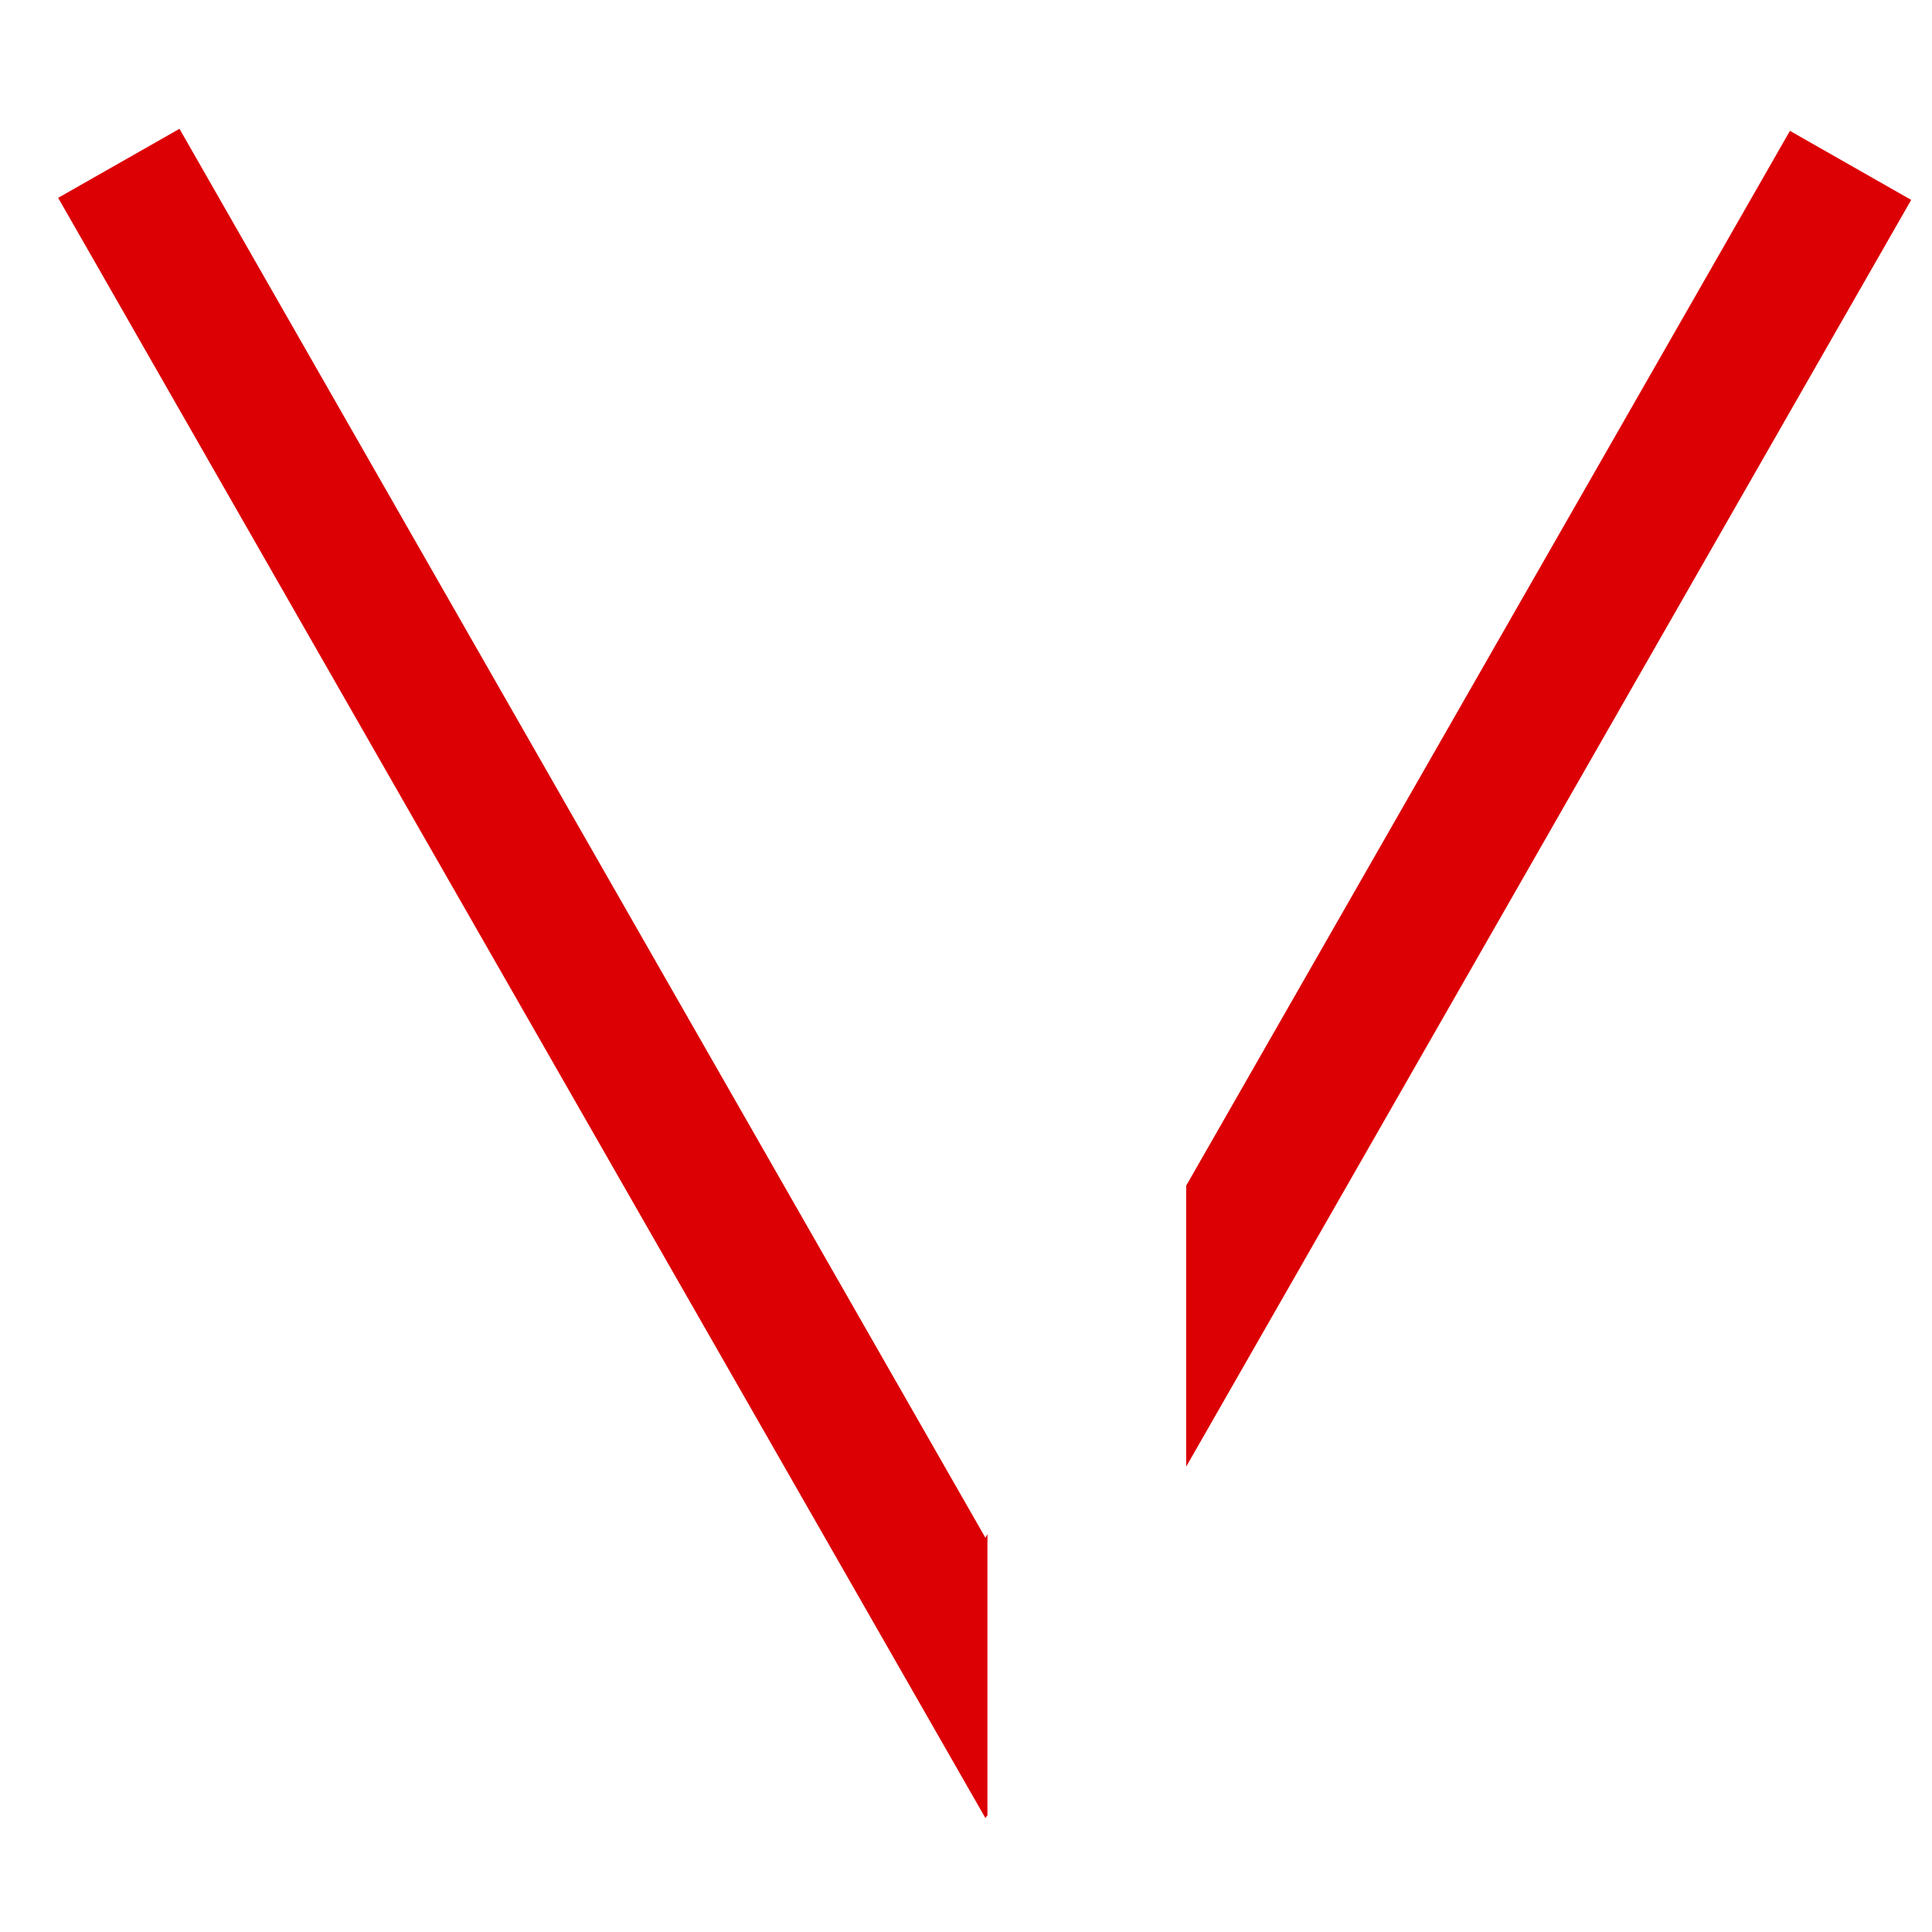 <svg width="30" height="30" viewBox="0 0 30 30" fill="none" xmlns="http://www.w3.org/2000/svg">
<path d="M29.677 3.104L27.794 2.032L18.419 18.411V22.774L29.677 3.104Z" fill="#DC0005"/>
<path d="M15.301 23.878L2.787 2L0.903 3.072L15.301 28.23L15.333 28.187V23.824L15.301 23.878Z" fill="#DC0005"/>
</svg>
